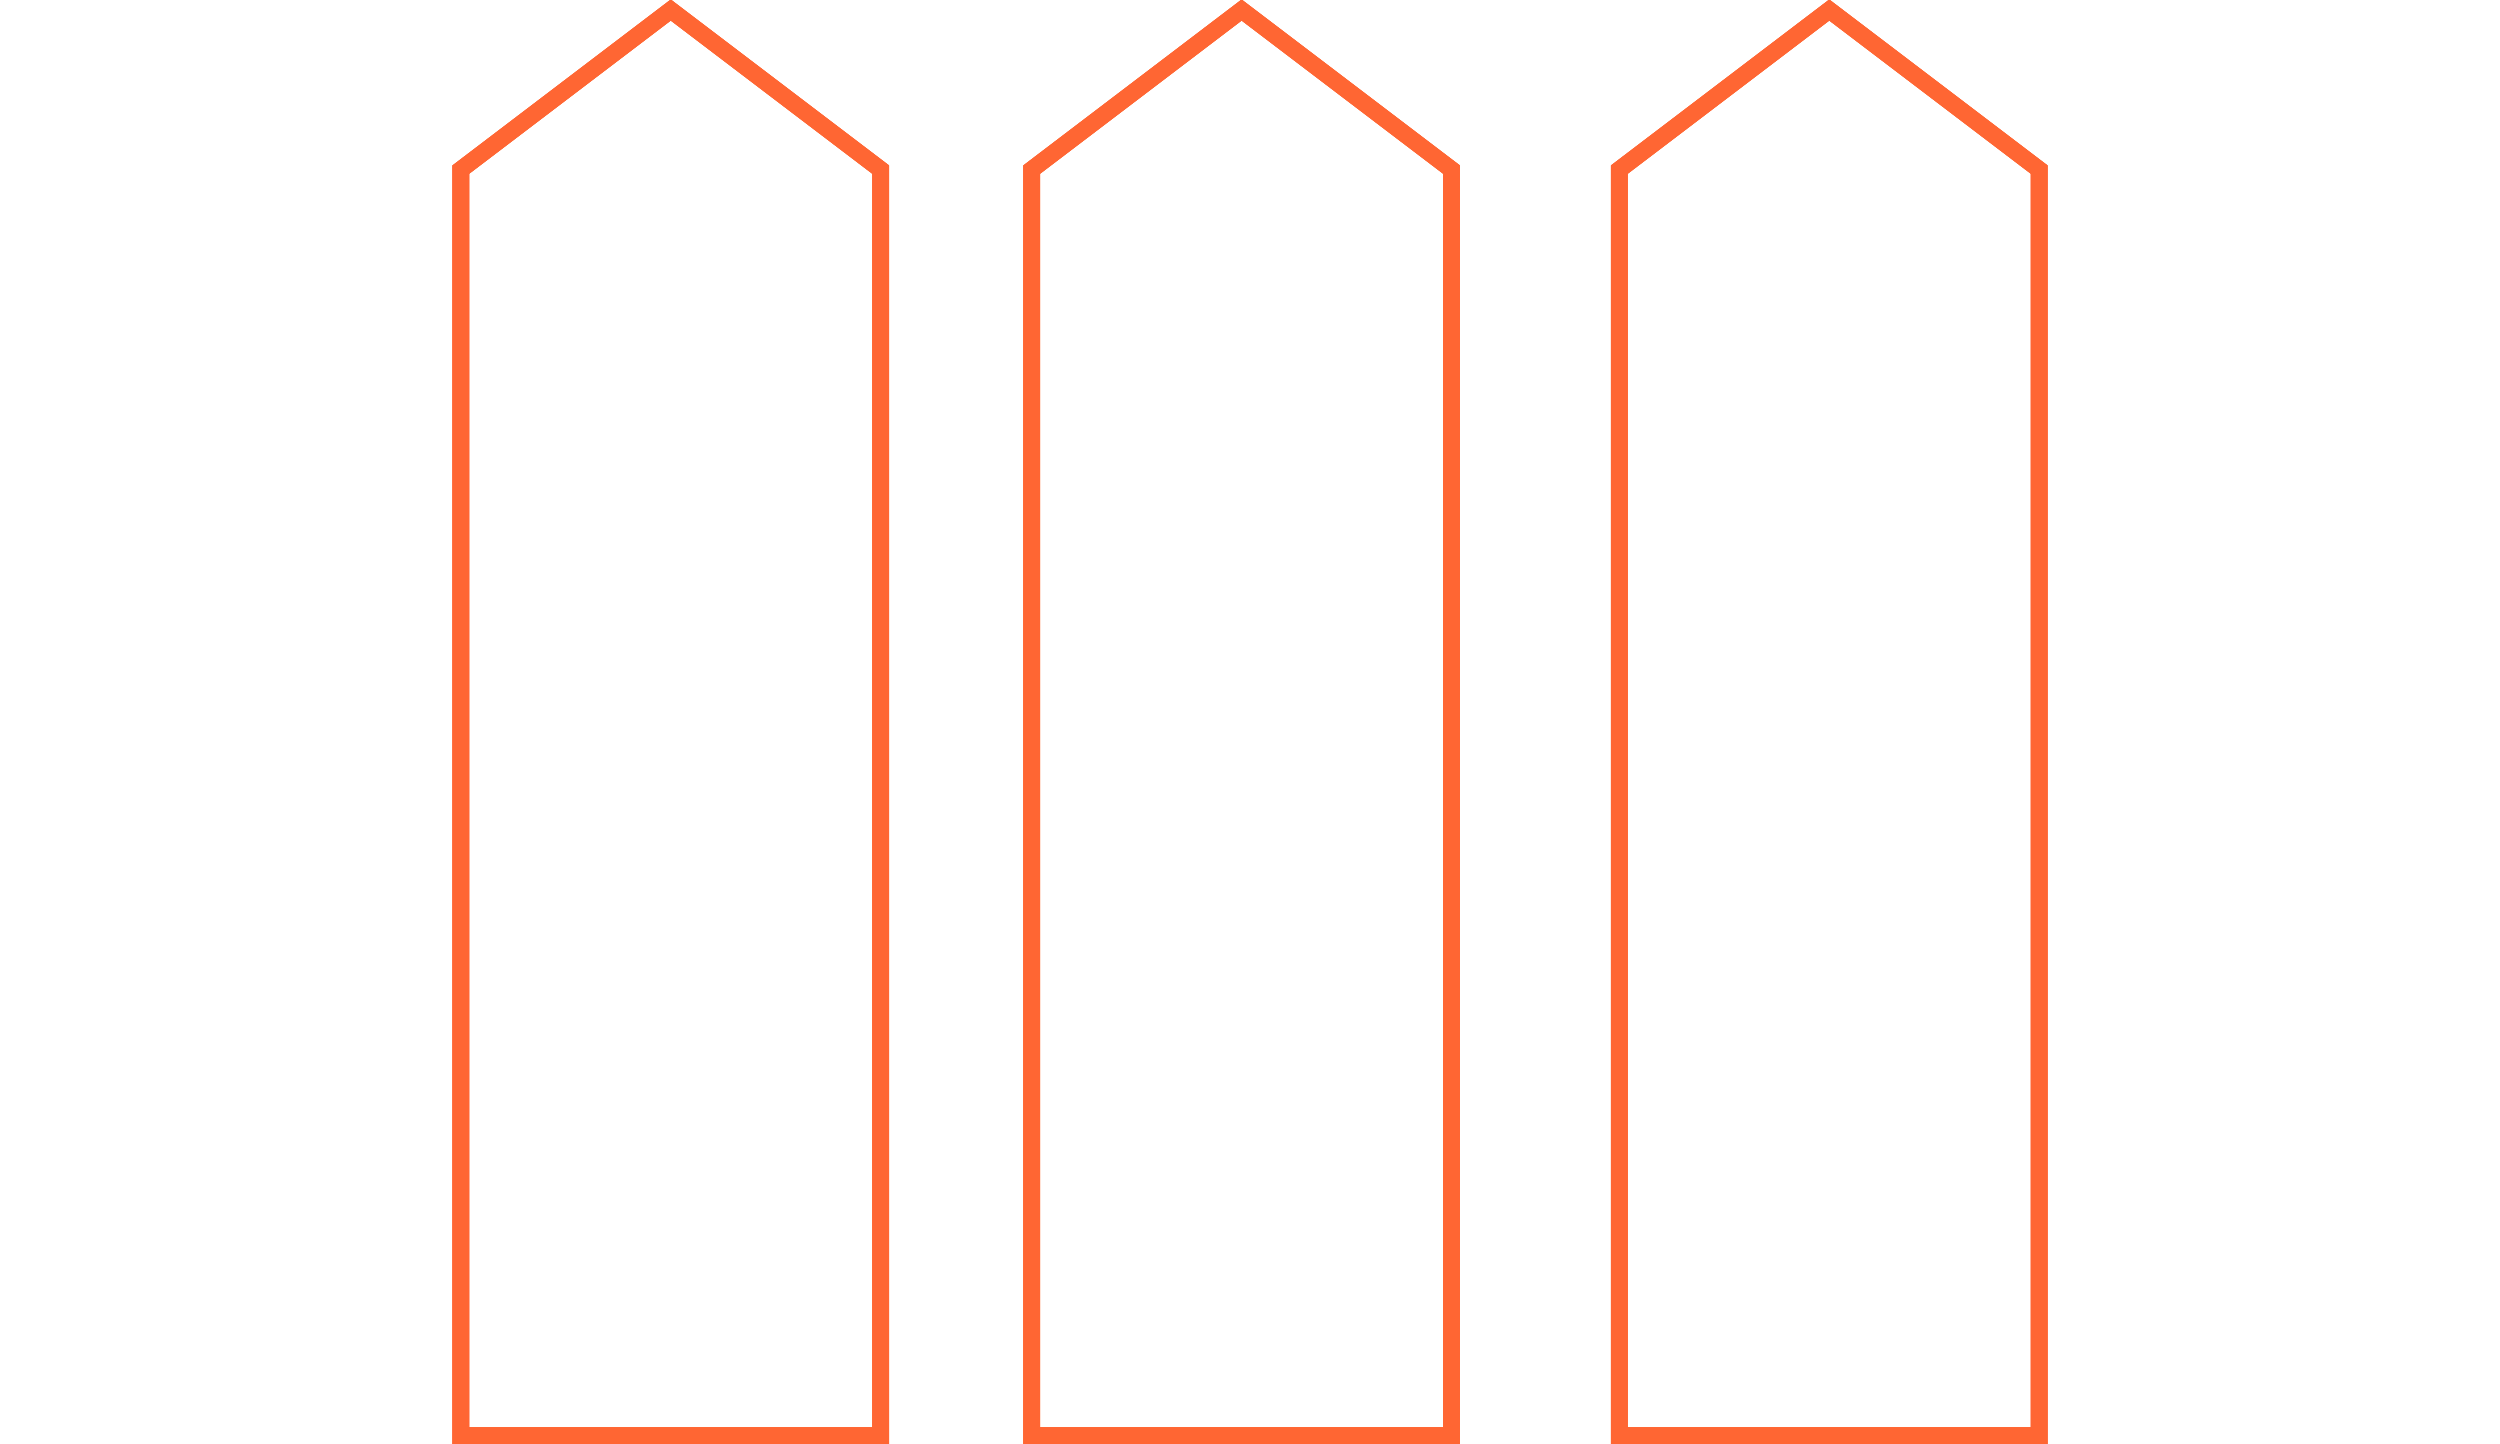 <?xml version="1.0" encoding="UTF-8"?> <svg xmlns="http://www.w3.org/2000/svg" xmlns:xlink="http://www.w3.org/1999/xlink" version="1.1" id="Слой_1" x="0px" y="0px" viewBox="0 0 1965 1135" style="enable-background:new 0 0 1965 1135;" xml:space="preserve"> <style type="text/css"> .st0{fill:none;stroke:#FF6633;stroke-width:13.198;} </style> <g> <polygon class="st0" points="527.2,7.9 692.2,133.3 692.2,1128.4 362.2,1128.4 362.2,133.3 "></polygon> <polygon class="st0" points="527.2,7.9 692.2,133.3 692.2,1128.4 362.2,1128.4 362.2,133.3 "></polygon> <polygon class="st0" points="527.2,7.9 692.2,133.3 692.2,1128.4 362.2,1128.4 362.2,133.3 "></polygon> <polygon class="st0" points="975.9,7.9 1140.9,133.3 1140.9,1128.4 810.9,1128.4 810.9,133.3 "></polygon> <polygon class="st0" points="975.9,7.9 1140.9,133.3 1140.9,1128.4 810.9,1128.4 810.9,133.3 "></polygon> <polygon class="st0" points="975.9,7.9 1140.9,133.3 1140.9,1128.4 810.9,1128.4 810.9,133.3 "></polygon> <polygon class="st0" points="1437.8,7.9 1602.8,133.3 1602.8,1128.4 1272.8,1128.4 1272.8,133.3 "></polygon> <polygon class="st0" points="1437.8,7.9 1602.8,133.3 1602.8,1128.4 1272.8,1128.4 1272.8,133.3 "></polygon> <polygon class="st0" points="1437.8,7.9 1602.8,133.3 1602.8,1128.4 1272.8,1128.4 1272.8,133.3 "></polygon> </g> </svg> 